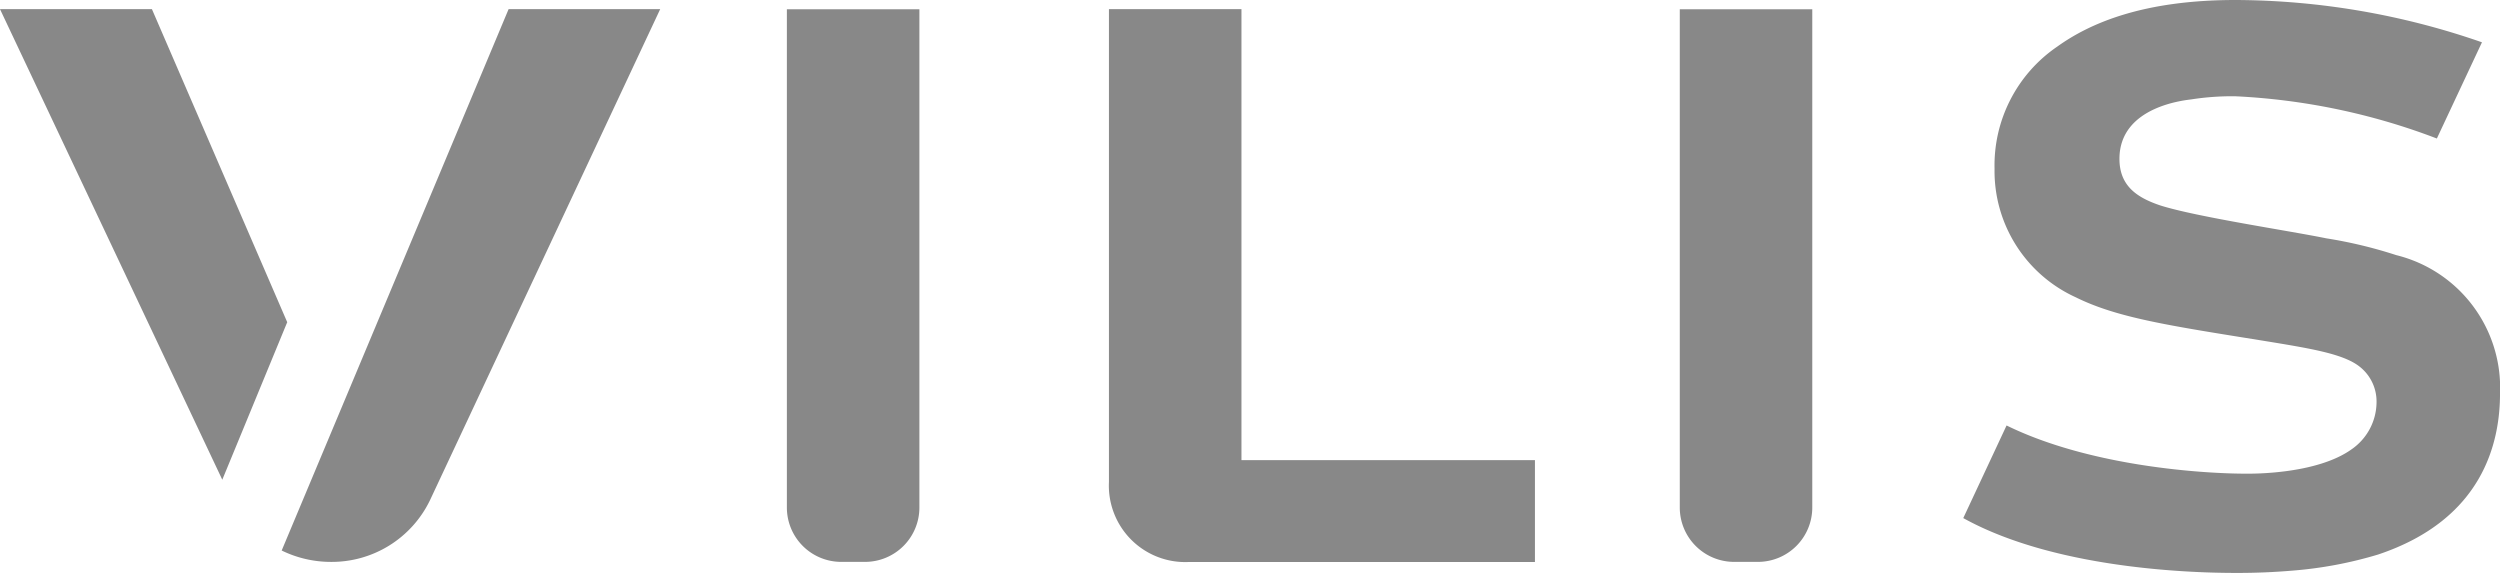 <svg id="Gruppe_149" data-name="Gruppe 149" xmlns="http://www.w3.org/2000/svg" xmlns:xlink="http://www.w3.org/1999/xlink" width="107.968" height="24.742" viewBox="0 0 107.968 24.742">
  <defs>
    <clipPath id="clip-path">
      <rect id="Rechteck_1210" data-name="Rechteck 1210" width="107.968" height="24.742" fill="#888"/>
    </clipPath>
  </defs>
  <g id="Gruppe_148" data-name="Gruppe 148">
    <g id="Gruppe_147" data-name="Gruppe 147" clip-path="url(#clip-path)">
      <path id="Pfad_328" data-name="Pfad 328" d="M479.07,24.369V3.95h5.723V23.426h12.675v4.4H482.519a3.3,3.3,0,0,1-3.449-3.453" transform="translate(-431.178 -3.555)" fill="#888"/>
      <path id="Pfad_329" data-name="Pfad 329" d="M848.14,22.375l1.87-4c3.656,1.791,8.568,2.082,10.362,2.082.221,0,3.028.033,4.543-1.056a2.488,2.488,0,0,0,1.073-2.012,1.911,1.911,0,0,0-.726-1.551c-.7-.561-2.146-.792-4.164-1.122-4.1-.659-6.309-.99-8.107-1.88a5.99,5.99,0,0,1-3.5-5.541A6.21,6.21,0,0,1,852.2,2.012C853.624.99,855.927,0,859.9,0a32.7,32.7,0,0,1,10.641,1.827l-1.948,4.155a28.07,28.07,0,0,0-8.724-1.825,11.585,11.585,0,0,0-1.86.132c-.19.033-3.124.263-3.124,2.573,0,1.188.789,1.682,1.767,2.011,1.578.5,5.552,1.089,7.161,1.419a19.756,19.756,0,0,1,3.029.727,5.9,5.9,0,0,1,4.479,5.97c0,2.111-.725,5.443-5.267,6.96a17.517,17.517,0,0,1-3.691.694q-1.184.1-2.365.1c-1.182,0-7.615-.018-11.854-2.366" transform="translate(-763.352)" fill="#888"/>
      <path id="Pfad_330" data-name="Pfad 330" d="M12.4,17.46,6.561,3.95H0L9.6,24.273c.733-1.778,1.431-3.472,2.807-6.81" transform="translate(0 -3.555)" fill="#888"/>
      <path id="Pfad_331" data-name="Pfad 331" d="M131.517,3.95l-9.8,23.38a4.848,4.848,0,0,0,2.116.492,4.711,4.711,0,0,0,4.285-2.656L138.064,3.95Z" transform="translate(-109.552 -3.555)" fill="#888"/>
      <path id="Pfad_332" data-name="Pfad 332" d="M339.93,4h5.723V25.519a2.347,2.347,0,0,1-2.347,2.347h-1.029a2.347,2.347,0,0,1-2.347-2.347Z" transform="translate(-305.947 -3.6)" fill="#888"/>
      <path id="Pfad_333" data-name="Pfad 333" d="M725.66,4h5.723V25.519a2.347,2.347,0,0,1-2.347,2.347h-1.028a2.347,2.347,0,0,1-2.347-2.347V4Z" transform="translate(-653.116 -3.6)" fill="#888"/>
    </g>
  </g>
</svg>
